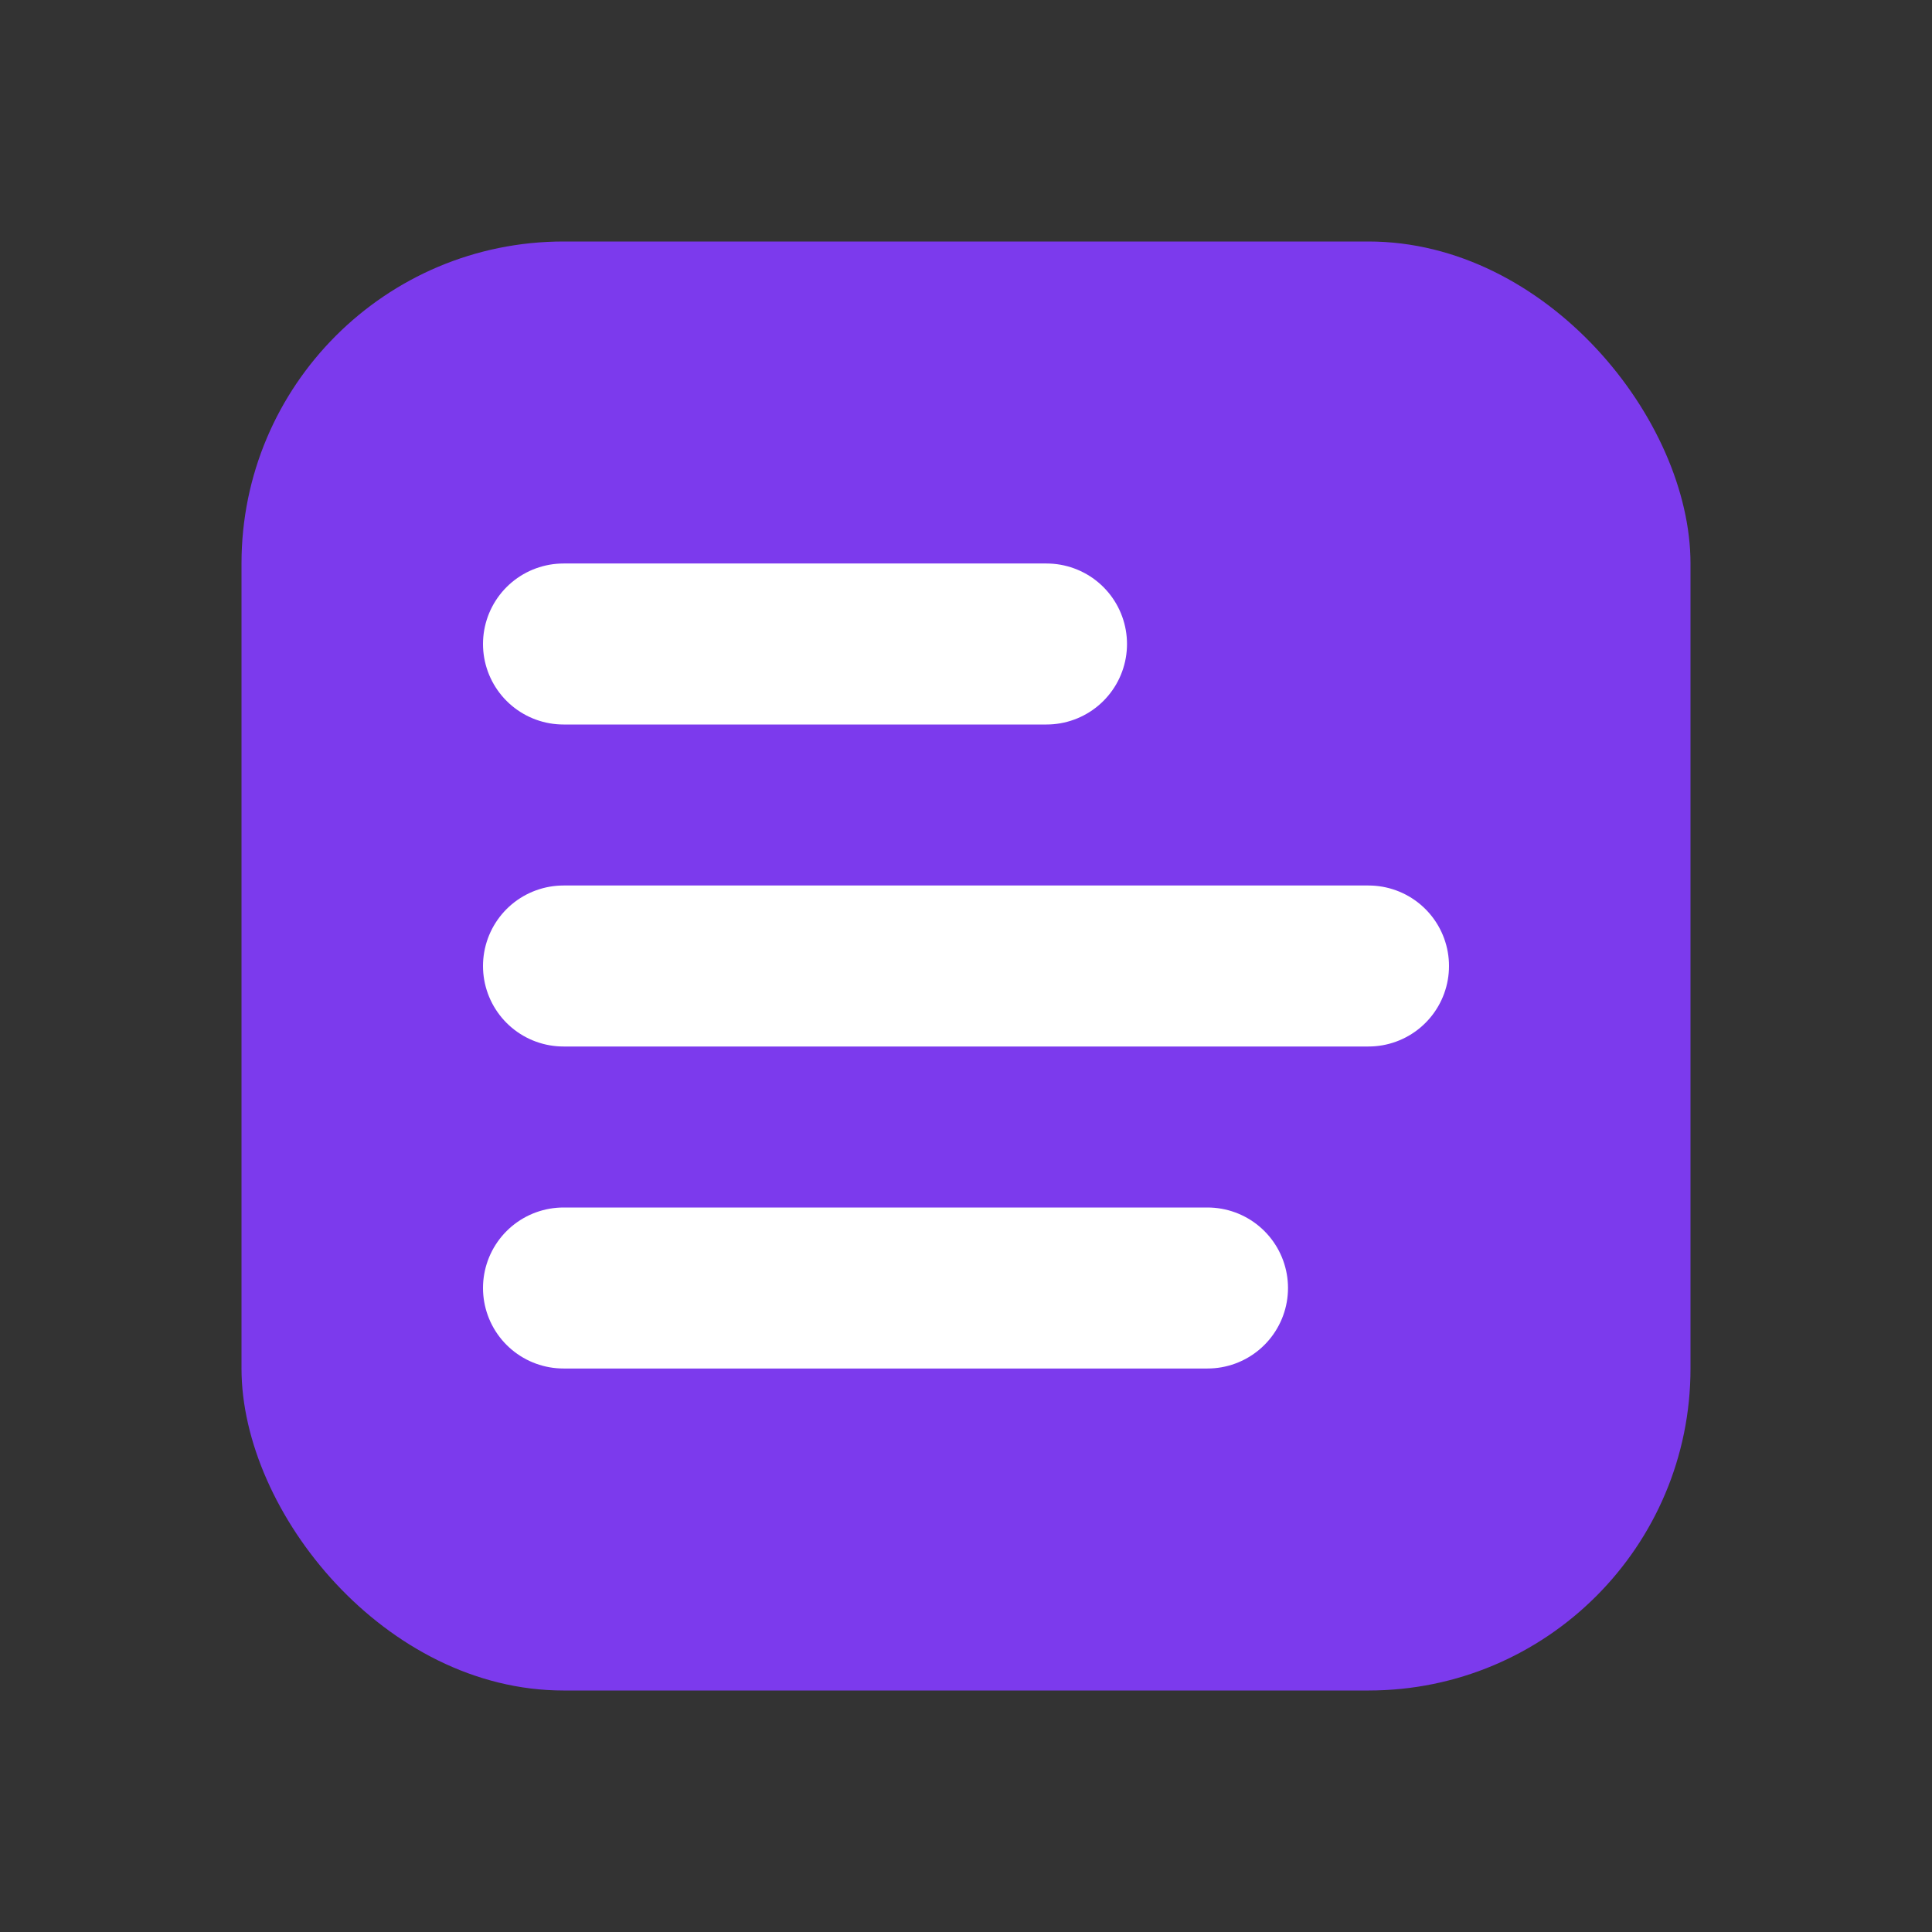 <svg xmlns="http://www.w3.org/2000/svg" viewBox="0 0 24 24" fill="none">
  <rect x="0" y="0" width="24" height="24" fill="#333333" stroke="none"/>
  <rect x="3" y="3" width="18" height="18" rx="4" fill="#7C3AED"/>
  <path d="M7 12h10" stroke="white" stroke-width="2" stroke-linecap="round"/>
  <path d="M7 8h6" stroke="white" stroke-width="2" stroke-linecap="round"/>
  <path d="M7 16h8" stroke="white" stroke-width="2" stroke-linecap="round"/>
</svg>


